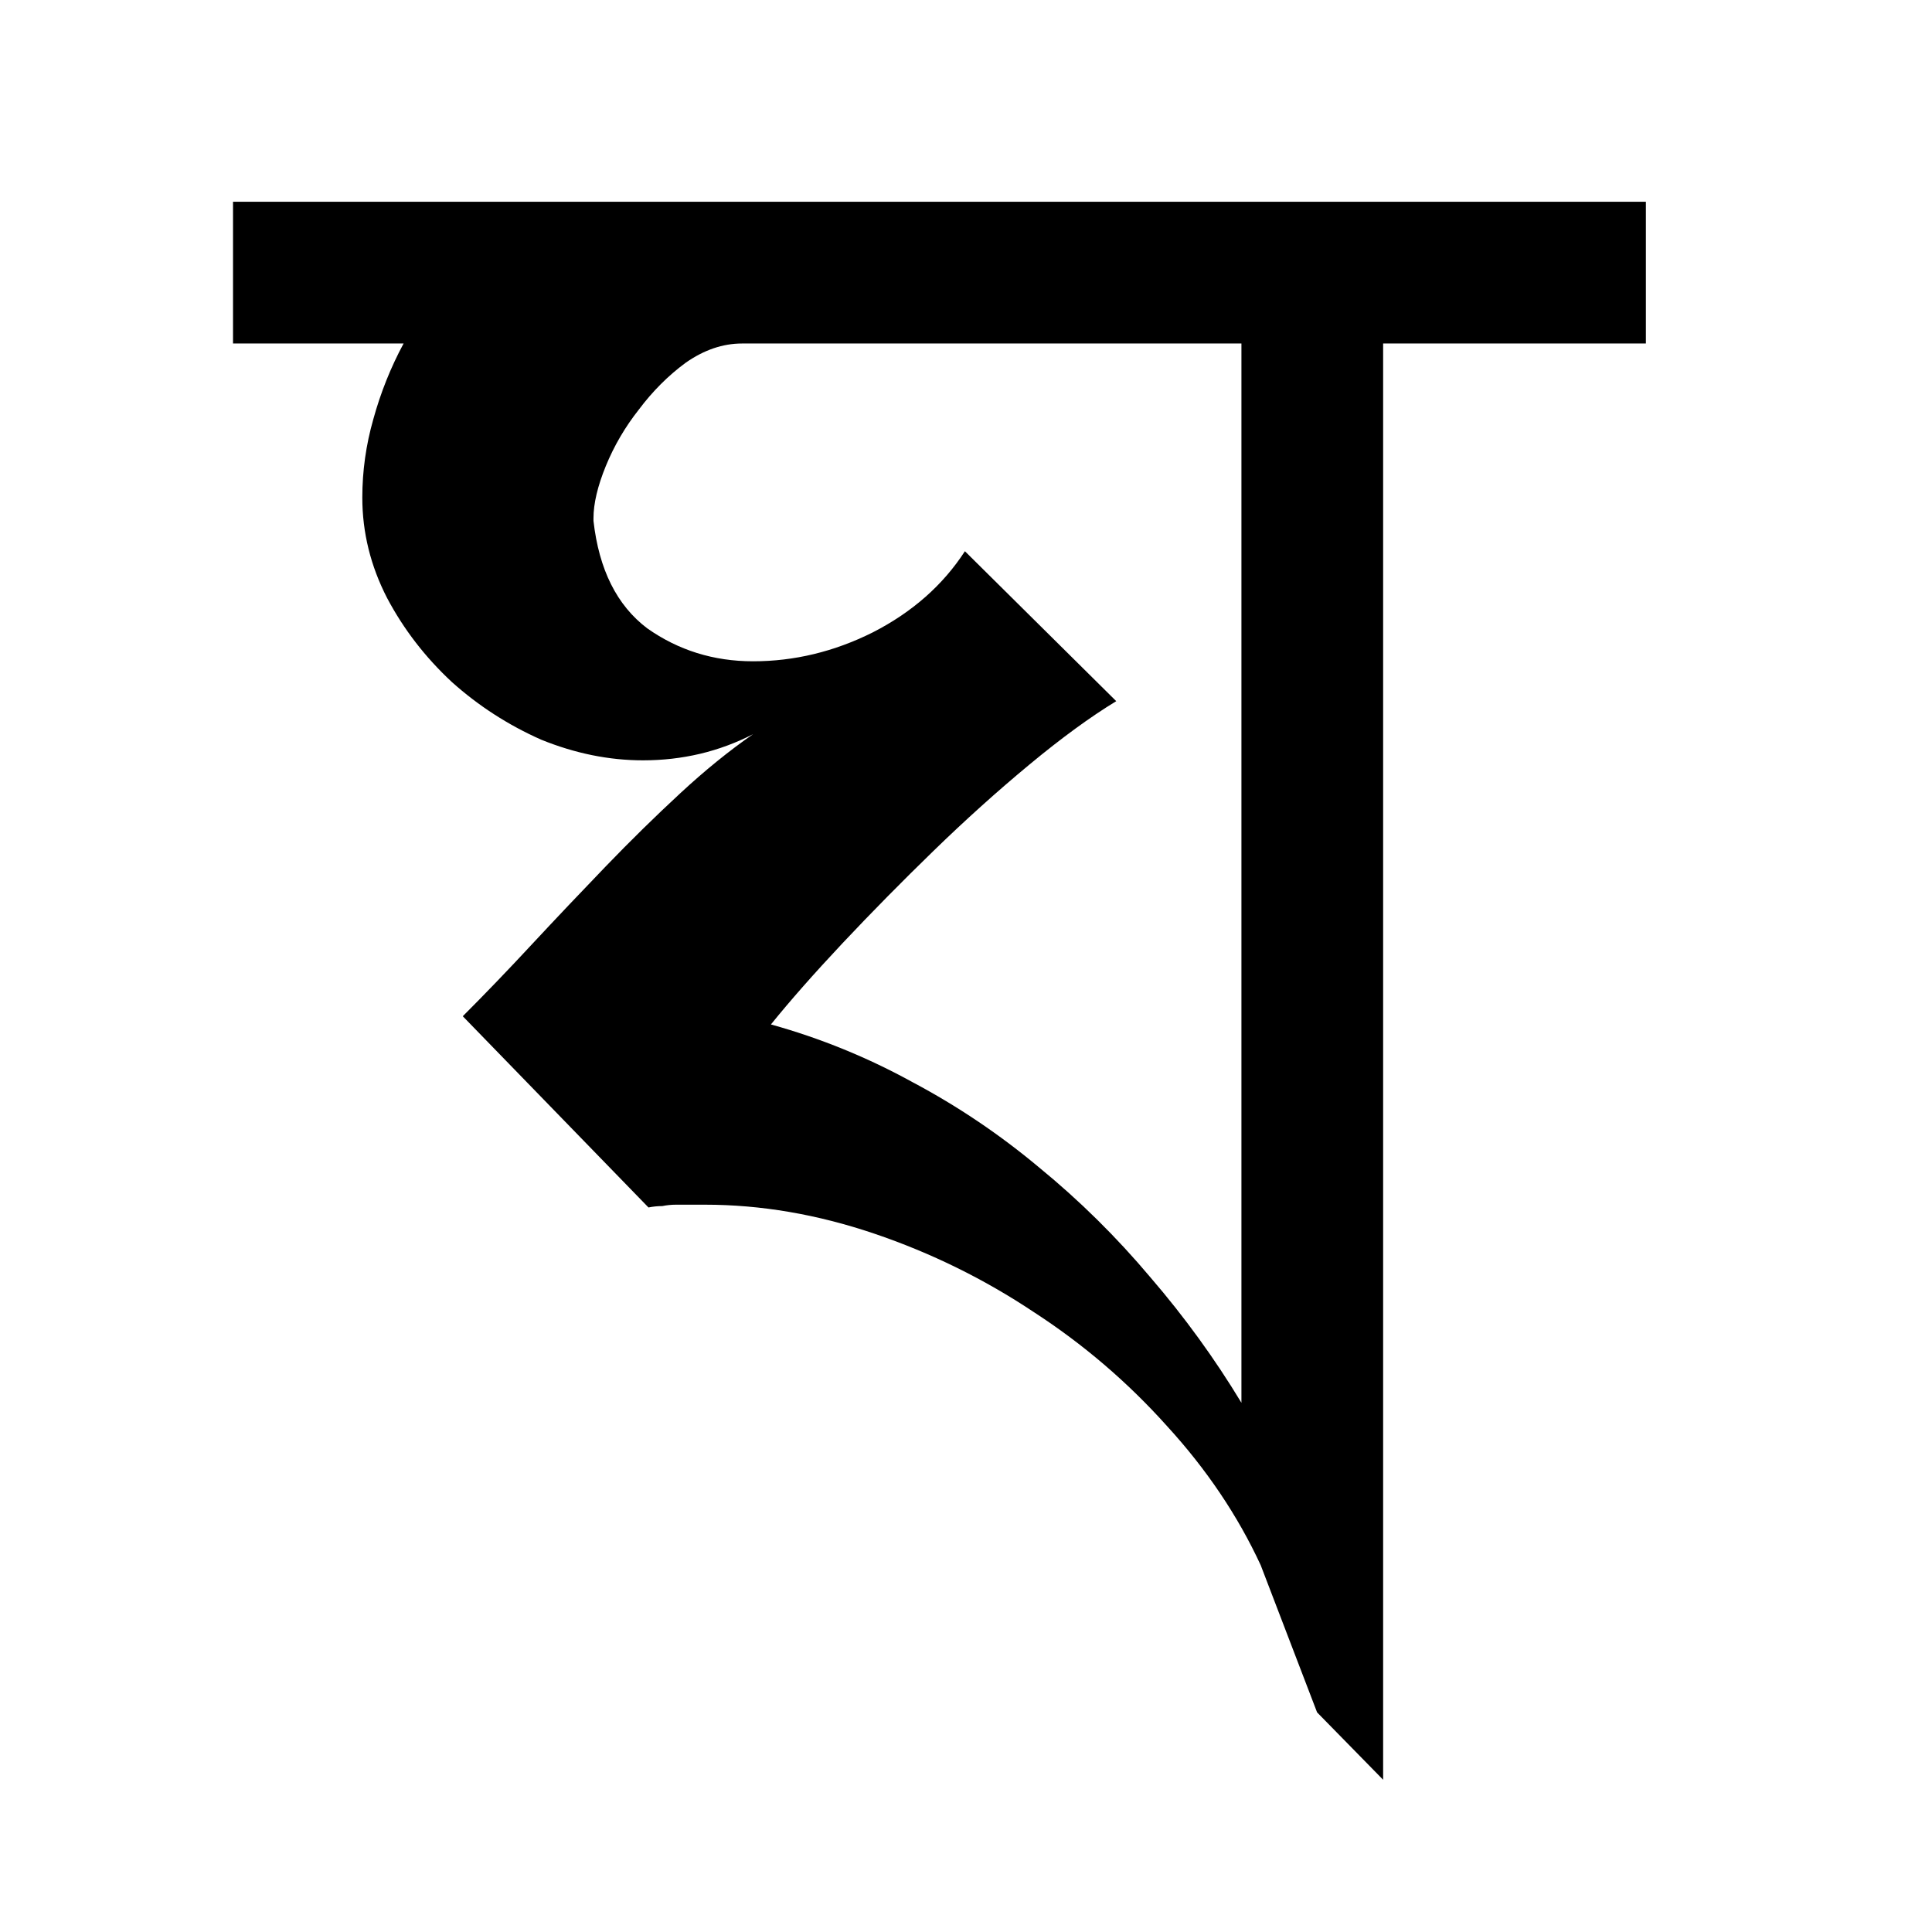 <?xml version="1.0" encoding="UTF-8" standalone="no"?>
<!-- Created with Inkscape (http://www.inkscape.org/) -->

<svg
   xmlns:svg="http://www.w3.org/2000/svg"
   xmlns="http://www.w3.org/2000/svg"
   version="1.2"
   width="64"
   height="64"
   id="svg2816">
  <defs
     id="defs2818" />
  <g
     id="layer1">
    <g
       transform="translate(7.091,-8.545)"
       id="flowRoot2965"
       style="font-size:40px;font-style:normal;font-variant:normal;font-weight:normal;font-stretch:normal;fill:#000000;fill-opacity:1;stroke:none;font-family:Andalus;-inkscape-font-specification:Andalus">
      <path
         d="m 38.727,67.502 -2.188,-2.233 -1.868,-4.876 c -0.76,-1.641 -1.793,-3.175 -3.099,-4.603 -1.306,-1.458 -2.78,-2.719 -4.421,-3.783 -1.641,-1.094 -3.403,-1.96 -5.286,-2.598 -1.884,-0.638 -3.752,-0.957 -5.605,-0.957 l -0.957,0 c -0.152,1.9e-5 -0.304,0.015 -0.456,0.046 -0.152,1.9e-5 -0.304,0.015 -0.456,0.046 l -6.152,-6.335 c 0.729,-0.729 1.489,-1.519 2.279,-2.37 0.82,-0.881 1.641,-1.747 2.461,-2.598 0.82,-0.851 1.641,-1.656 2.461,-2.415 0.82,-0.76 1.625,-1.413 2.415,-1.96 -1.124,0.577 -2.339,0.866 -3.646,0.866 -1.124,3.3e-5 -2.248,-0.228 -3.372,-0.684 C 9.742,32.563 8.755,31.925 7.874,31.135 6.993,30.315 6.279,29.388 5.732,28.355 5.185,27.292 4.911,26.183 4.911,25.028 c -3.1e-6,-0.881 0.122,-1.747 0.365,-2.598 0.243,-0.881 0.577,-1.717 1.003,-2.507 l -5.651,0 0,-4.694 46.803,0 0,4.694 -8.704,0 0,47.578 M 17.49,19.924 c -0.638,4.7e-5 -1.261,0.213 -1.868,0.638 -0.577,0.425 -1.094,0.942 -1.549,1.549 -0.456,0.577 -0.82,1.2 -1.094,1.868 -0.273,0.668 -0.41,1.246 -0.41,1.732 l 0,0.091 c 0.182,1.61 0.775,2.795 1.777,3.555 1.033,0.729 2.203,1.094 3.509,1.094 1.367,3.7e-5 2.689,-0.319 3.965,-0.957 1.306,-0.668 2.324,-1.565 3.053,-2.689 l 5.013,4.967 c -0.851,0.517 -1.808,1.215 -2.871,2.096 -1.063,0.881 -2.127,1.838 -3.19,2.871 -1.033,1.003 -2.036,2.02 -3.008,3.053 -0.942,1.003 -1.732,1.899 -2.37,2.689 1.641,0.456 3.205,1.094 4.694,1.914 1.489,0.79 2.886,1.732 4.193,2.826 1.337,1.094 2.567,2.309 3.691,3.646 1.124,1.306 2.127,2.689 3.008,4.147 l 0,-35.091 -16.543,0"
         id="path2974"
         style="font-size:70px;font-family:AdorshoLipi;-inkscape-font-specification:AdorshoLipi" />
    </g>
  </g>
</svg>
